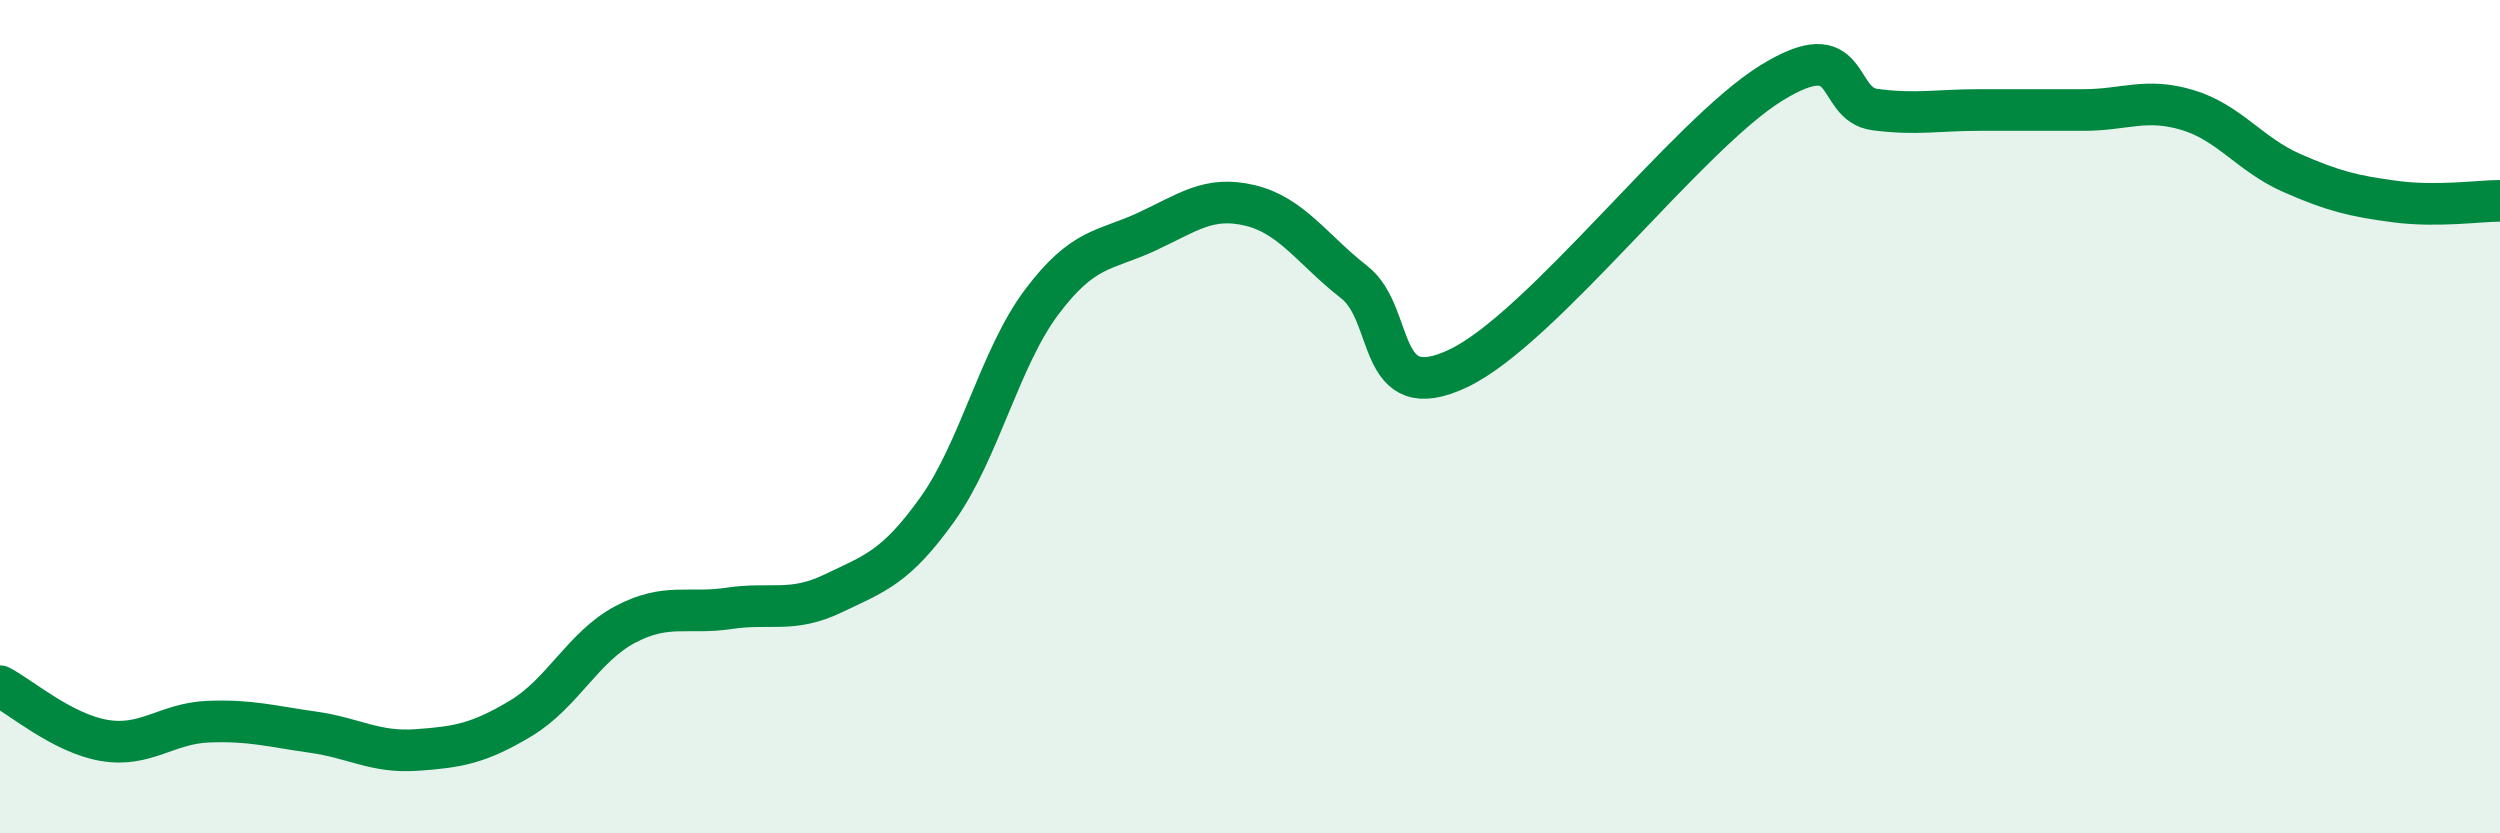 
    <svg width="60" height="20" viewBox="0 0 60 20" xmlns="http://www.w3.org/2000/svg">
      <path
        d="M 0,16.47 C 0.5,16.73 1.5,17.6 2.5,17.77 C 3.5,17.94 4,17.36 5,17.32 C 6,17.28 6.5,17.43 7.5,17.57 C 8.5,17.71 9,18.07 10,18 C 11,17.93 11.5,17.84 12.5,17.24 C 13.5,16.64 14,15.52 15,14.99 C 16,14.46 16.5,14.75 17.5,14.6 C 18.5,14.45 19,14.72 20,14.24 C 21,13.76 21.5,13.62 22.5,12.22 C 23.5,10.82 24,8.58 25,7.25 C 26,5.92 26.5,6.03 27.5,5.57 C 28.5,5.11 29,4.69 30,4.93 C 31,5.17 31.5,5.99 32.5,6.77 C 33.5,7.55 33,9.79 35,8.84 C 37,7.89 40.5,3.24 42.5,2 C 44.5,0.76 44,2.5 45,2.63 C 46,2.76 46.5,2.64 47.5,2.64 C 48.5,2.64 49,2.64 50,2.64 C 51,2.64 51.5,2.34 52.5,2.64 C 53.5,2.94 54,3.71 55,4.15 C 56,4.59 56.5,4.71 57.5,4.84 C 58.5,4.97 59.5,4.82 60,4.82L60 20L0 20Z"
        fill="#008740"
        opacity="0.1"
        stroke-linecap="round"
        stroke-linejoin="round"
      />
      <path
        d="M 0,16.47 C 0.5,16.73 1.5,17.6 2.5,17.77 C 3.5,17.94 4,17.36 5,17.32 C 6,17.28 6.5,17.43 7.5,17.57 C 8.5,17.71 9,18.07 10,18 C 11,17.93 11.5,17.84 12.5,17.24 C 13.5,16.64 14,15.52 15,14.99 C 16,14.46 16.5,14.75 17.5,14.6 C 18.5,14.45 19,14.72 20,14.24 C 21,13.76 21.5,13.62 22.5,12.22 C 23.5,10.82 24,8.58 25,7.25 C 26,5.92 26.5,6.03 27.5,5.57 C 28.5,5.11 29,4.69 30,4.93 C 31,5.17 31.5,5.99 32.5,6.77 C 33.5,7.55 33,9.79 35,8.84 C 37,7.89 40.5,3.24 42.5,2 C 44.5,0.76 44,2.5 45,2.63 C 46,2.76 46.5,2.64 47.5,2.64 C 48.5,2.64 49,2.64 50,2.64 C 51,2.64 51.5,2.34 52.5,2.64 C 53.5,2.94 54,3.71 55,4.15 C 56,4.59 56.5,4.71 57.5,4.84 C 58.5,4.97 59.5,4.82 60,4.82"
        stroke="#008740"
        stroke-width="1"
        fill="none"
        stroke-linecap="round"
        stroke-linejoin="round"
      />
    </svg>
  